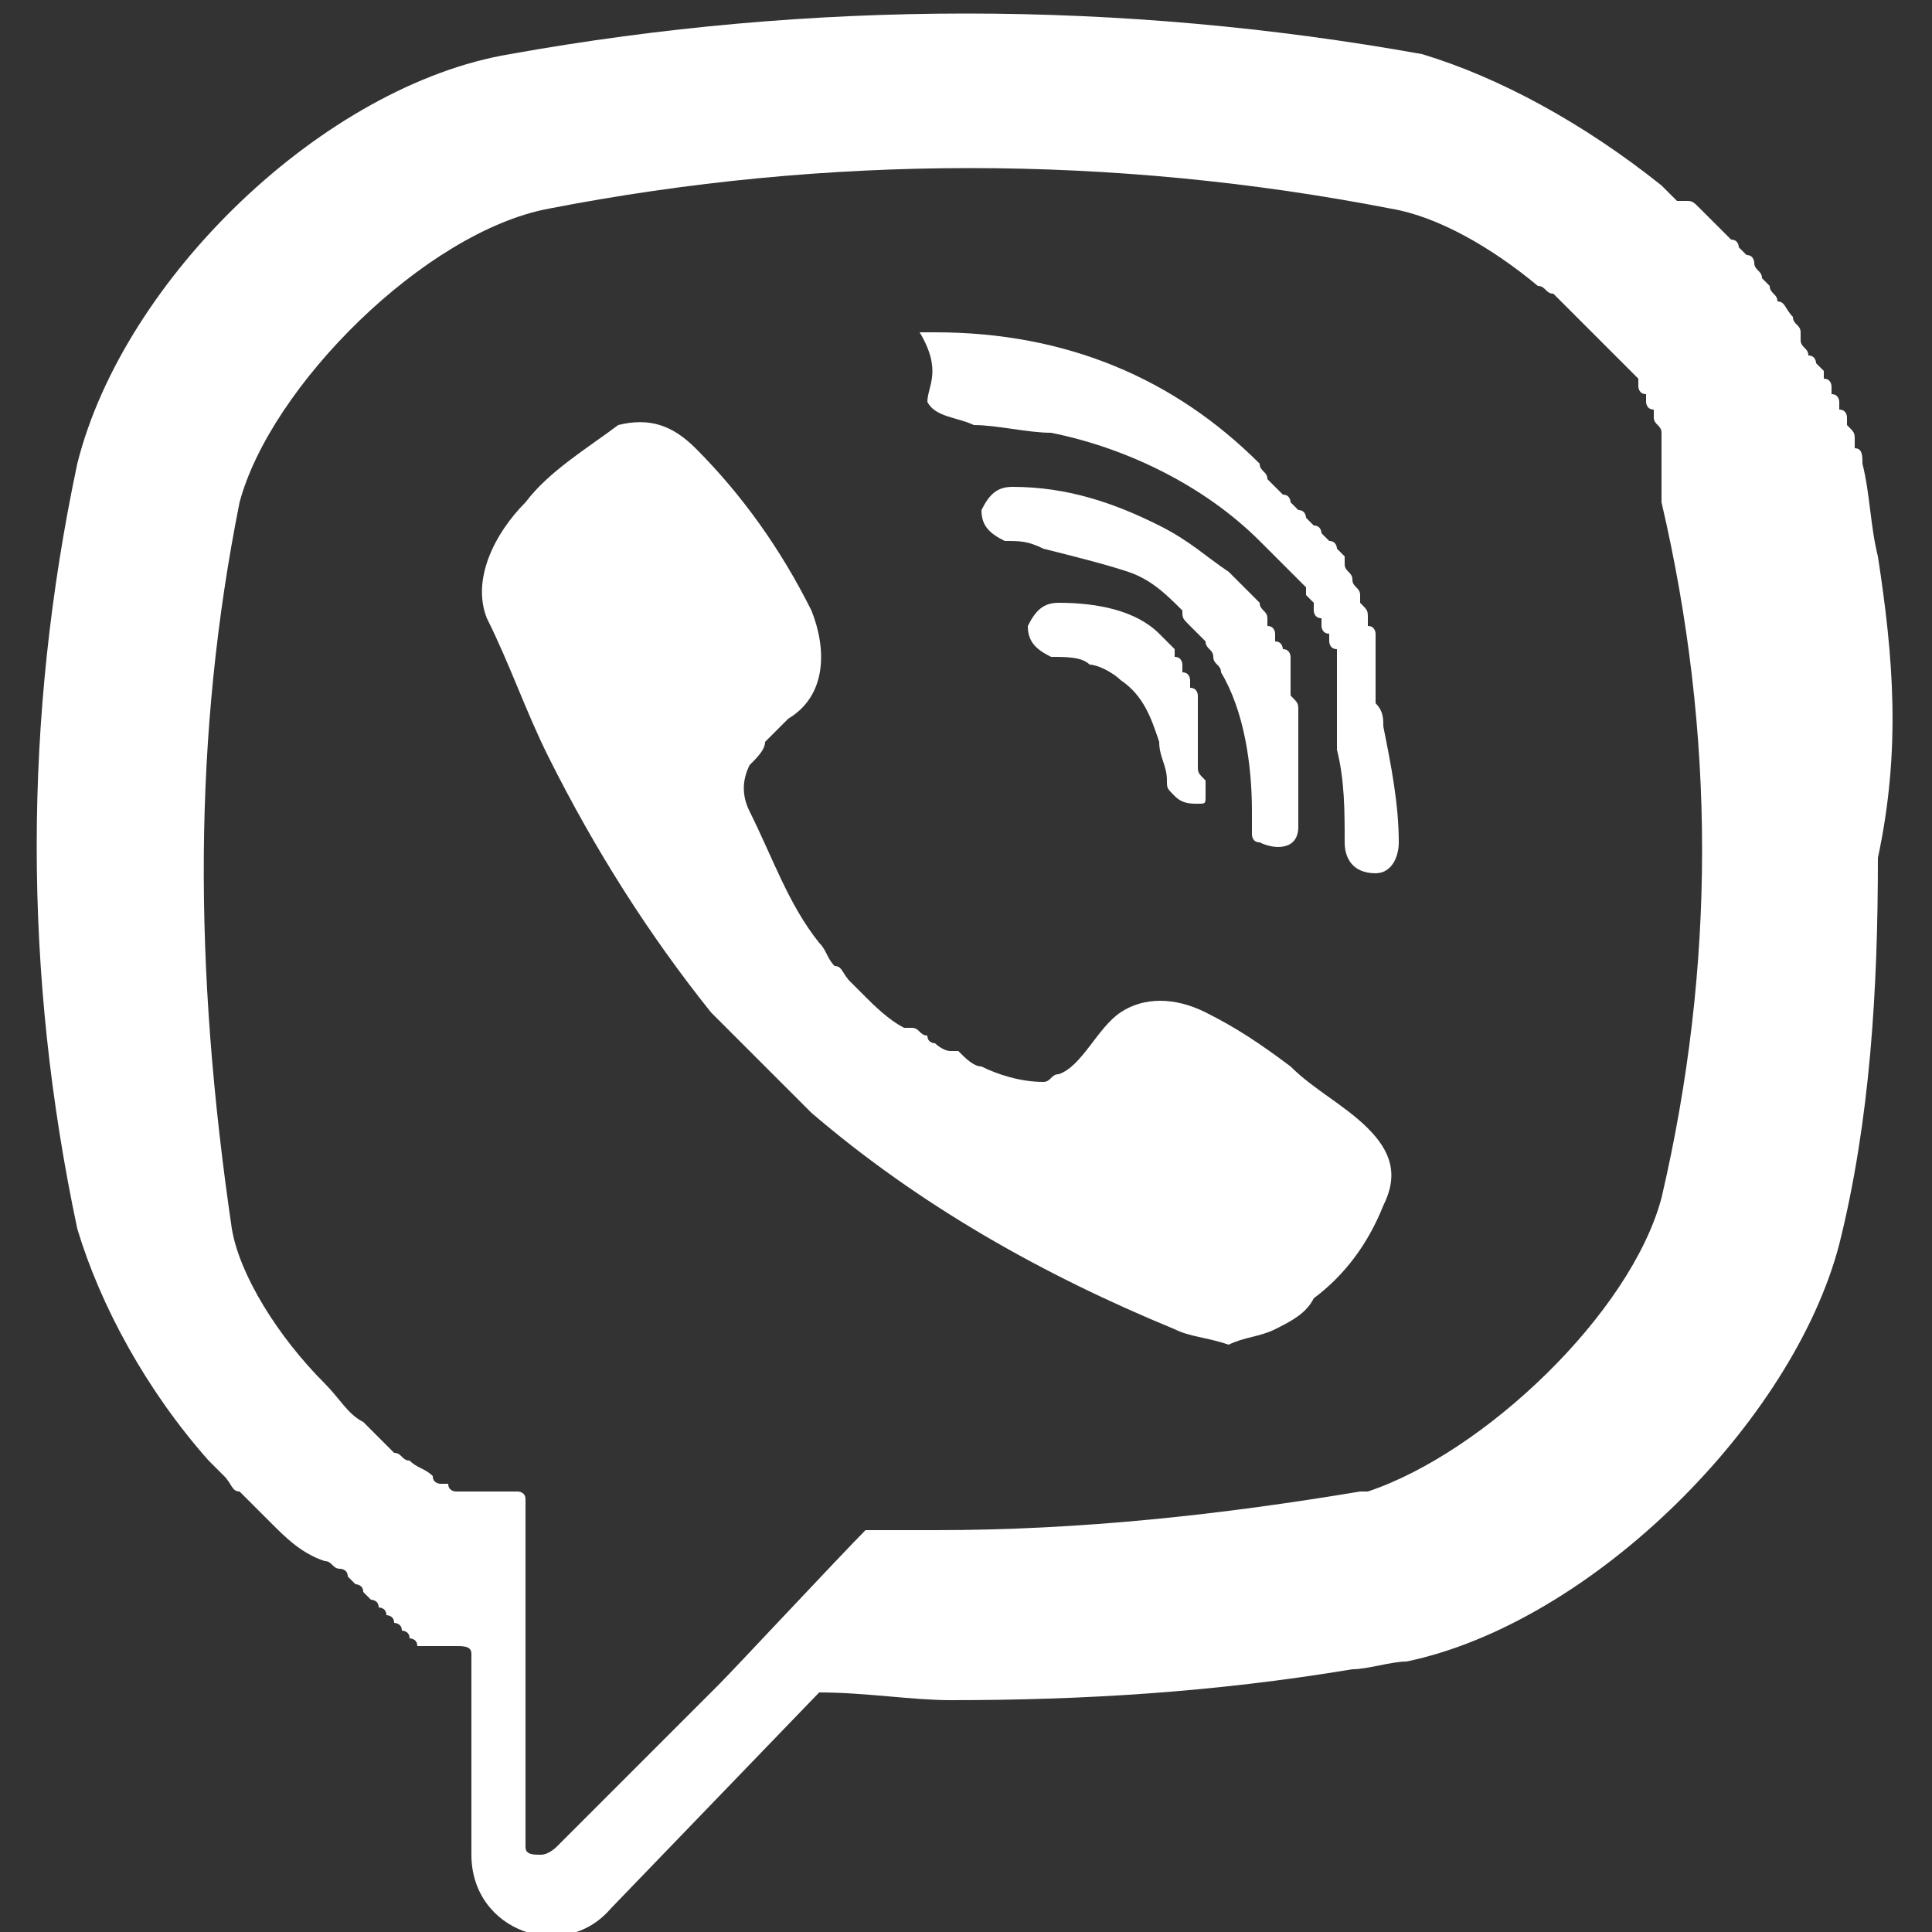 <svg xmlns="http://www.w3.org/2000/svg" viewBox="0 0 25 25" width="30" height="30"><rect x="0" y="0" width="25" height="25" fill="#333333" stroke="none"/><path fill="none" d="M0 0h25v25H0z"/><g fill="#FFF"><path d="M24.3 7.2c-.1-.4-.1-.8-.2-1.2 0-.1 0-.2-.1-.2v-.1c0-.1 0-.1-.1-.2v-.1s0-.1-.1-.1v-.1s0-.1-.1-.1V5s0-.1-.1-.1v-.1l-.1-.1s0-.1-.1-.1c0-.1-.1-.1-.1-.2v-.1c0-.1-.1-.1-.1-.2-.1-.1-.1-.2-.2-.2 0-.1-.1-.1-.1-.2l-.1-.1c0-.1-.1-.1-.1-.2 0 0 0-.1-.1-.1l-.1-.1s0-.1-.1-.1l-.1-.1-.1-.1-.1-.1-.1-.1c-.1-.1-.1-.1-.2-.1h-.1l-.2-.2c-1-.8-2.1-1.4-3.1-1.7C14.5 0 10.5 0 6.6.7 4.2 1.1 1.6 3.6 1 6c-.7 3.3-.7 6.6 0 9.9.3 1 .9 2.1 1.7 3l.2.2c.1.1.1.2.2.2l.2.2.2.2c.2.2.4.4.7.5.1 0 .1.1.2.1 0 0 .1 0 .1.1l.1.1s.1 0 .1.1l.1.1s.1 0 .1.1c0 0 .1 0 .1.1 0 0 .1 0 .1.1 0 0 .1 0 .1.1 0 0 .1 0 .1.1 0 0 .1 0 .1.1h.5c.1 0 .2 0 .2.1V24c0 1 1.2 1.4 1.8.7l2.7-2.8c.6 0 1.2.1 1.7.1 1.7 0 3.4-.1 5.2-.4.2 0 .5-.1.7-.1 2.4-.5 5-3.1 5.6-5.4.4-1.6.5-3.3.5-5 .3-1.4.2-2.6 0-3.9zM3.1 6.5C3.5 5 5.5 3 7.1 2.7c3.6-.7 7.3-.7 10.9 0 .6.1 1.3.5 1.9 1 .1 0 .1.1.2.1l.5.5.1.1.1.1.3.3.1.1V5s0 .1.1.1v.1s0 .1.1.1v.1c0 .1.1.1.1.2v.9c.7 3 .7 6 0 9-.4 1.5-2.3 3.3-3.8 3.8h-.1c-1.8.3-3.6.5-5.5.5h-.9c-.3.3-1.7 1.8-1.9 2l-2.1 2.1s-.1.1-.2.1-.2 0-.2-.1v-4.5c0-.1-.1-.1-.1-.1h-.8s-.1 0-.1-.1h-.1s-.1 0-.1-.1c-.1-.1-.2-.1-.3-.2-.1 0-.1-.1-.2-.1l-.1-.1-.1-.1-.1-.1-.1-.1c-.2-.1-.3-.3-.5-.5-.6-.6-1.1-1.4-1.2-2-.5-3.4-.5-6.4.1-9.4z"/><path d="M7.1 9.8c.6 1.2 1.3 2.3 2.1 3.3l.1.1 1.2 1.2c1.4 1.2 3 2.1 4.7 2.8.2.1.4.1.7.2.2-.1.4-.1.6-.2.2-.1.4-.2.5-.4.4-.3.7-.7.9-1.2.2-.4.1-.7-.2-1-.3-.3-.7-.5-1-.8-.4-.3-.7-.5-1.1-.7-.4-.2-.8-.2-1.1 0-.3.2-.5.7-.8.8-.1 0-.1.1-.2.1-.3 0-.6-.1-.8-.2-.1 0-.2-.1-.3-.2h-.1c-.1 0-.2-.1-.2-.1s-.1 0-.1-.1c-.1 0-.1-.1-.2-.1h-.1c-.2-.1-.4-.3-.5-.4l-.2-.2c-.1-.1-.1-.2-.2-.2-.1-.1-.1-.2-.2-.3-.4-.5-.6-1.1-.9-1.7-.1-.2-.1-.4 0-.6.1-.1.2-.2.2-.3l.3-.3c.5-.3.5-.9.3-1.4-.4-.8-.9-1.5-1.5-2.1-.3-.3-.6-.4-1-.3-.4.3-.9.6-1.2 1-.4.4-.7 1-.5 1.5.3.6.5 1.2.8 1.8zm5.5-4.3c.3 0 .7.1 1 .1 1 .2 2 .7 2.7 1.4l.1.1.1.1.1.1.1.1.1.1.1.1v.1l.1.1v.1s0 .1.1.1v.1s0 .1.1.1v.1s0 .1.1.1v1.3c.1.4.1.8.1 1.2 0 .2.1.4.4.4.2 0 .3-.2.3-.4 0-.5-.1-1-.2-1.5 0-.1 0-.2-.1-.3v-.9s0-.1-.1-.1V8c0-.1 0-.1-.1-.2v-.1c0-.1-.1-.1-.1-.2s-.1-.1-.1-.2v-.1l-.1-.1s0-.1-.1-.1l-.1-.1s0-.1-.1-.1l-.1-.1s0-.1-.1-.1l-.1-.1s0-.1-.1-.1l-.1-.1-.1-.1c0-.1-.1-.1-.1-.2-1.1-1.1-2.5-1.7-4.2-1.7h-.2c.3.5.1.7.1.9.1.2.4.2.6.3z"/><path d="M15.6 8.3c0 .1.1.1.1.2s.1.1.1.2c.3.5.4 1.2.4 1.8v.3s0 .1.1.1c.2.1.5.1.5-.2V9.2c0-.1 0-.1-.1-.2v-.5s0-.1-.1-.1c0 0 0-.1-.1-.1v-.1s0-.1-.1-.1V8c0-.1-.1-.1-.1-.2l-.1-.1-.1-.1-.2-.2c-.3-.2-.5-.4-.9-.6-.6-.3-1.2-.5-1.9-.5-.2 0-.3.1-.4.3 0 .2.1.3.3.4.2 0 .3 0 .5.1.4.1.8.2 1.1.3.3.1.5.3.7.5 0 .1 0 .1.1.2l.2.2z"/><path d="M15.5 9.9V9s0-.1-.1-.1v-.1s0-.1-.1-.1v-.1s0-.1-.1-.1v-.1l-.1-.1-.1-.1c-.3-.3-.8-.4-1.3-.4-.2 0-.3.1-.4.3 0 .2.1.3.3.4.2 0 .4 0 .5.1.1 0 .3.1.4.2.3.2.4.5.5.8 0 .2.1.3.1.5 0 .1 0 .1.1.2s.2.1.3.1h-.1.1c.1 0 .1 0 .1-.1v-.2c-.1-.1-.1-.1-.1-.2z"/></g></svg>